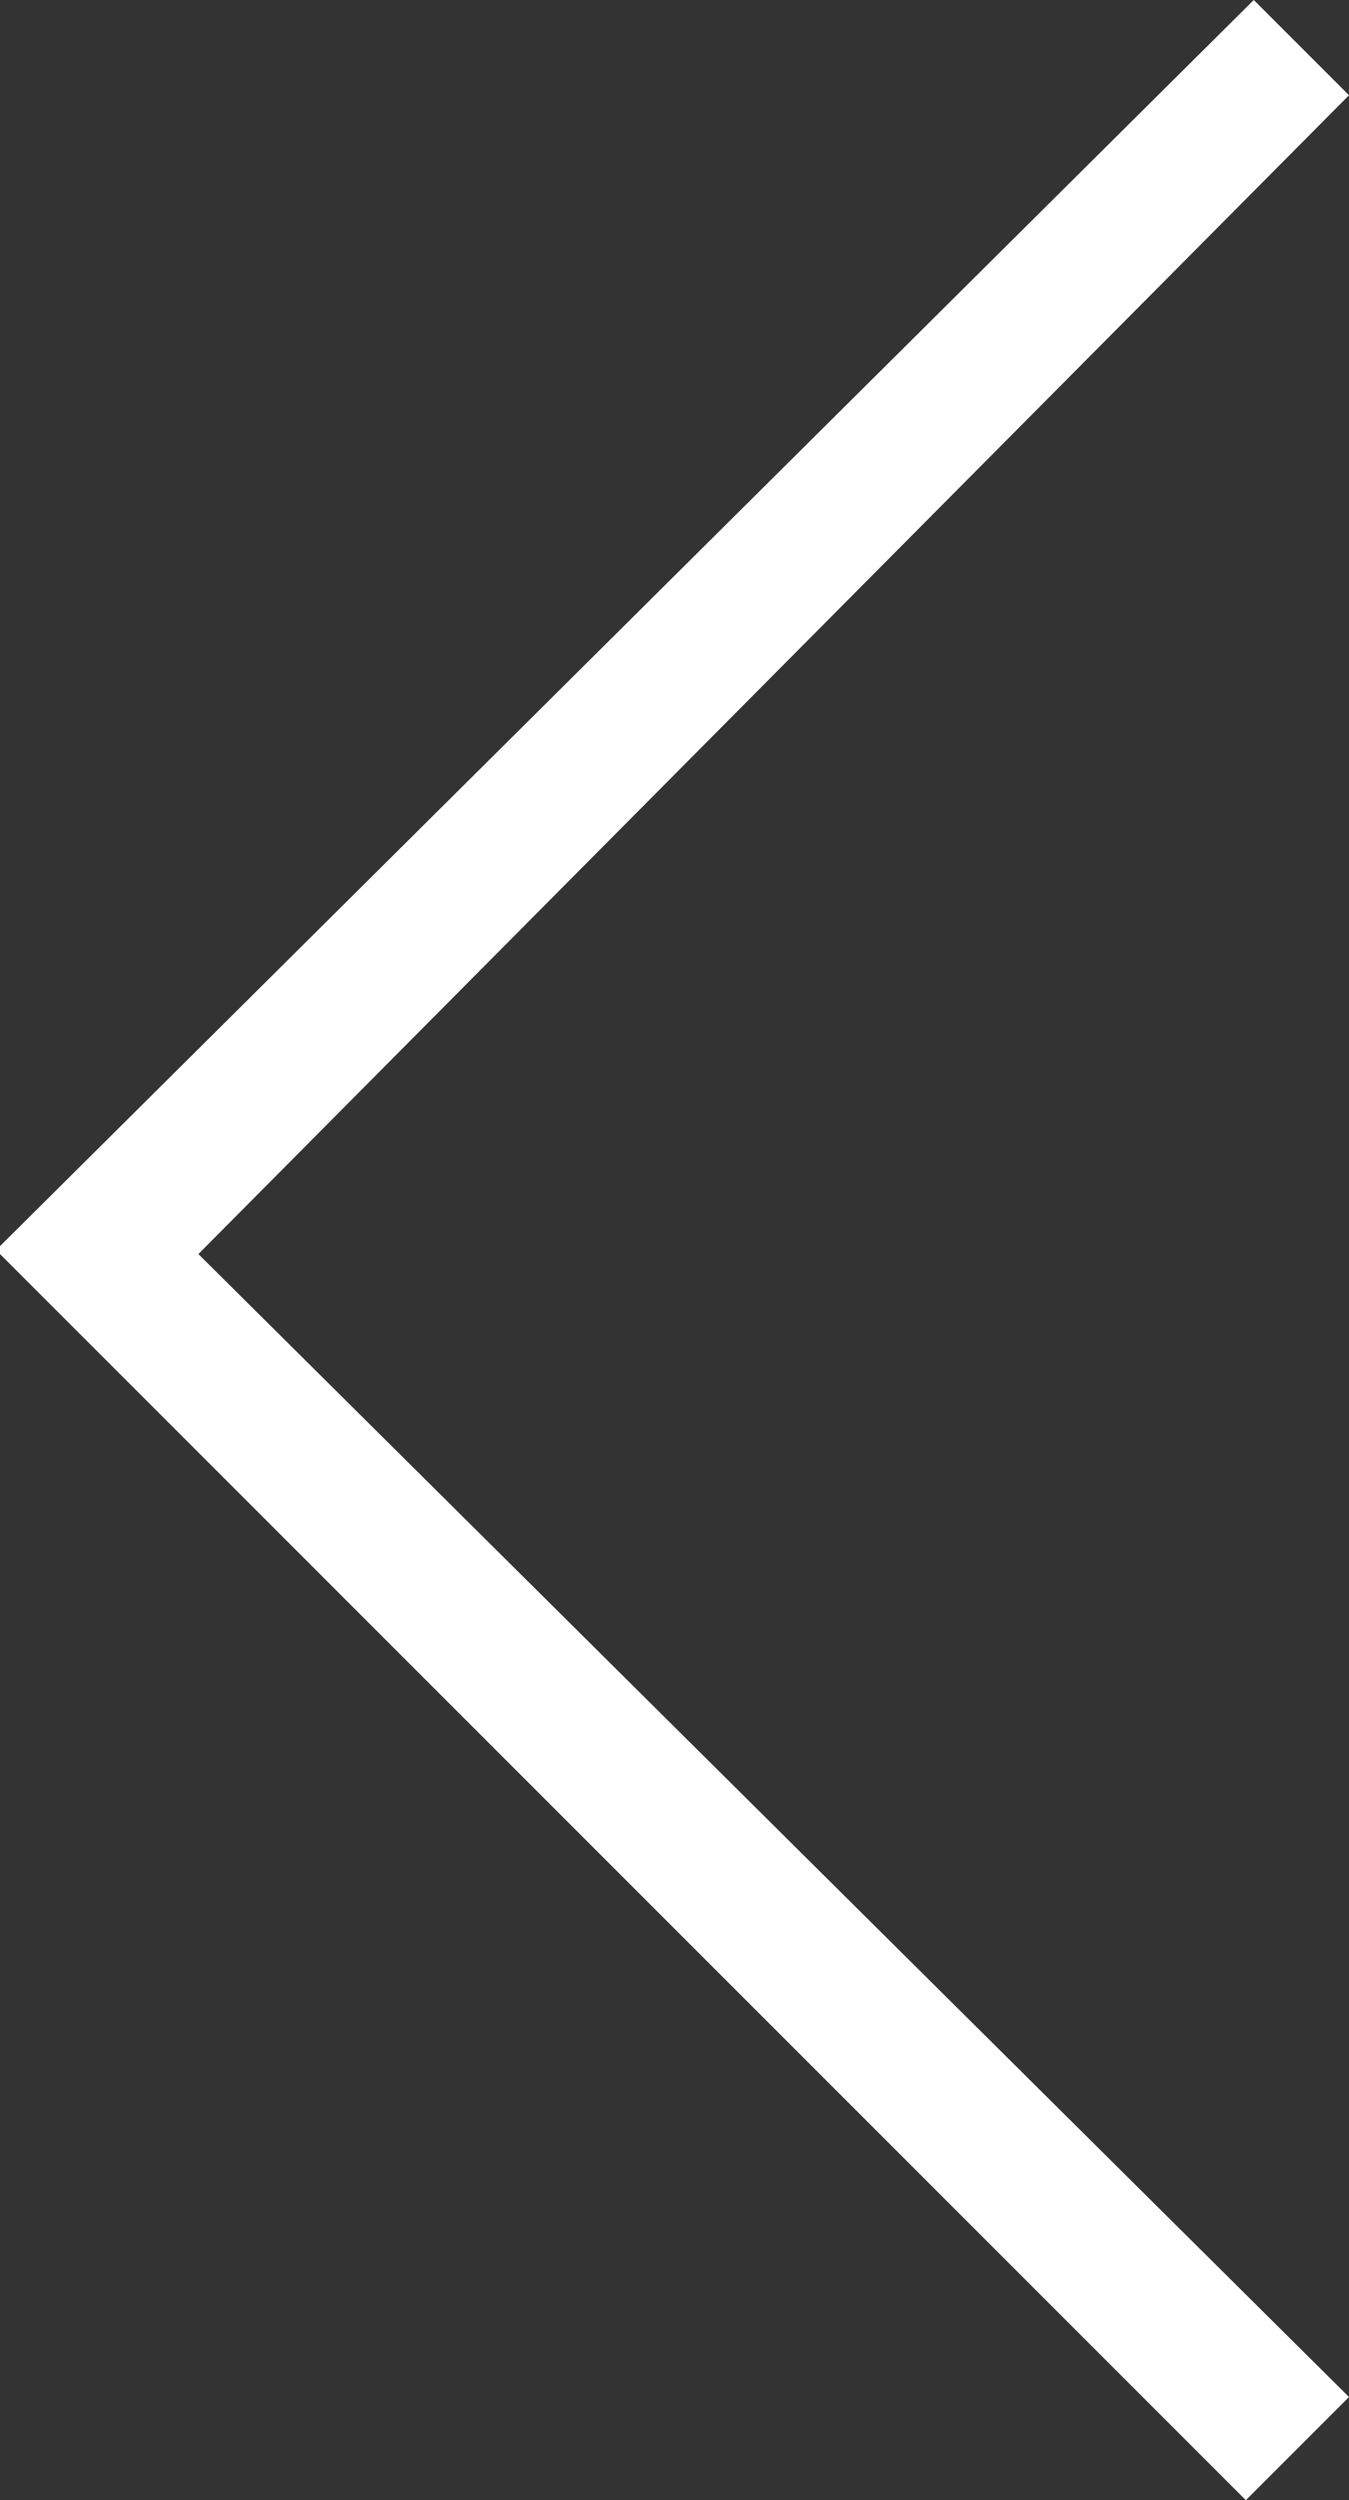 <?xml version="1.0" encoding="UTF-8"?>
<svg id="_レイヤー_1" data-name="レイヤー_1" xmlns="http://www.w3.org/2000/svg" version="1.1" viewBox="0 0 17 31.5">
  <rect x="0" y="0" width="17" height="31.5" fill="#333333" stroke="none"/>
  <!-- Generator: Adobe Illustrator 29.4.0, SVG Export Plug-In . SVG Version: 2.1.0 Build 152)  -->
  <defs>
    <style>
      .st0 {
        fill: #fff;
      }
    </style>
  </defs>
  <g id="_グループ_83610" data-name="グループ_83610">
    <path id="_パス_43797" data-name="パス_43797" class="st0" d="M0,15.8"/>
    <path id="_パス_437971" data-name="パス_43797" class="st0" d="M0,15.8l15.7,15.7,1.3-1.3L2.5,15.8,17,1.2l-1.2-1.2L0,15.7"/>
  </g>
</svg>
